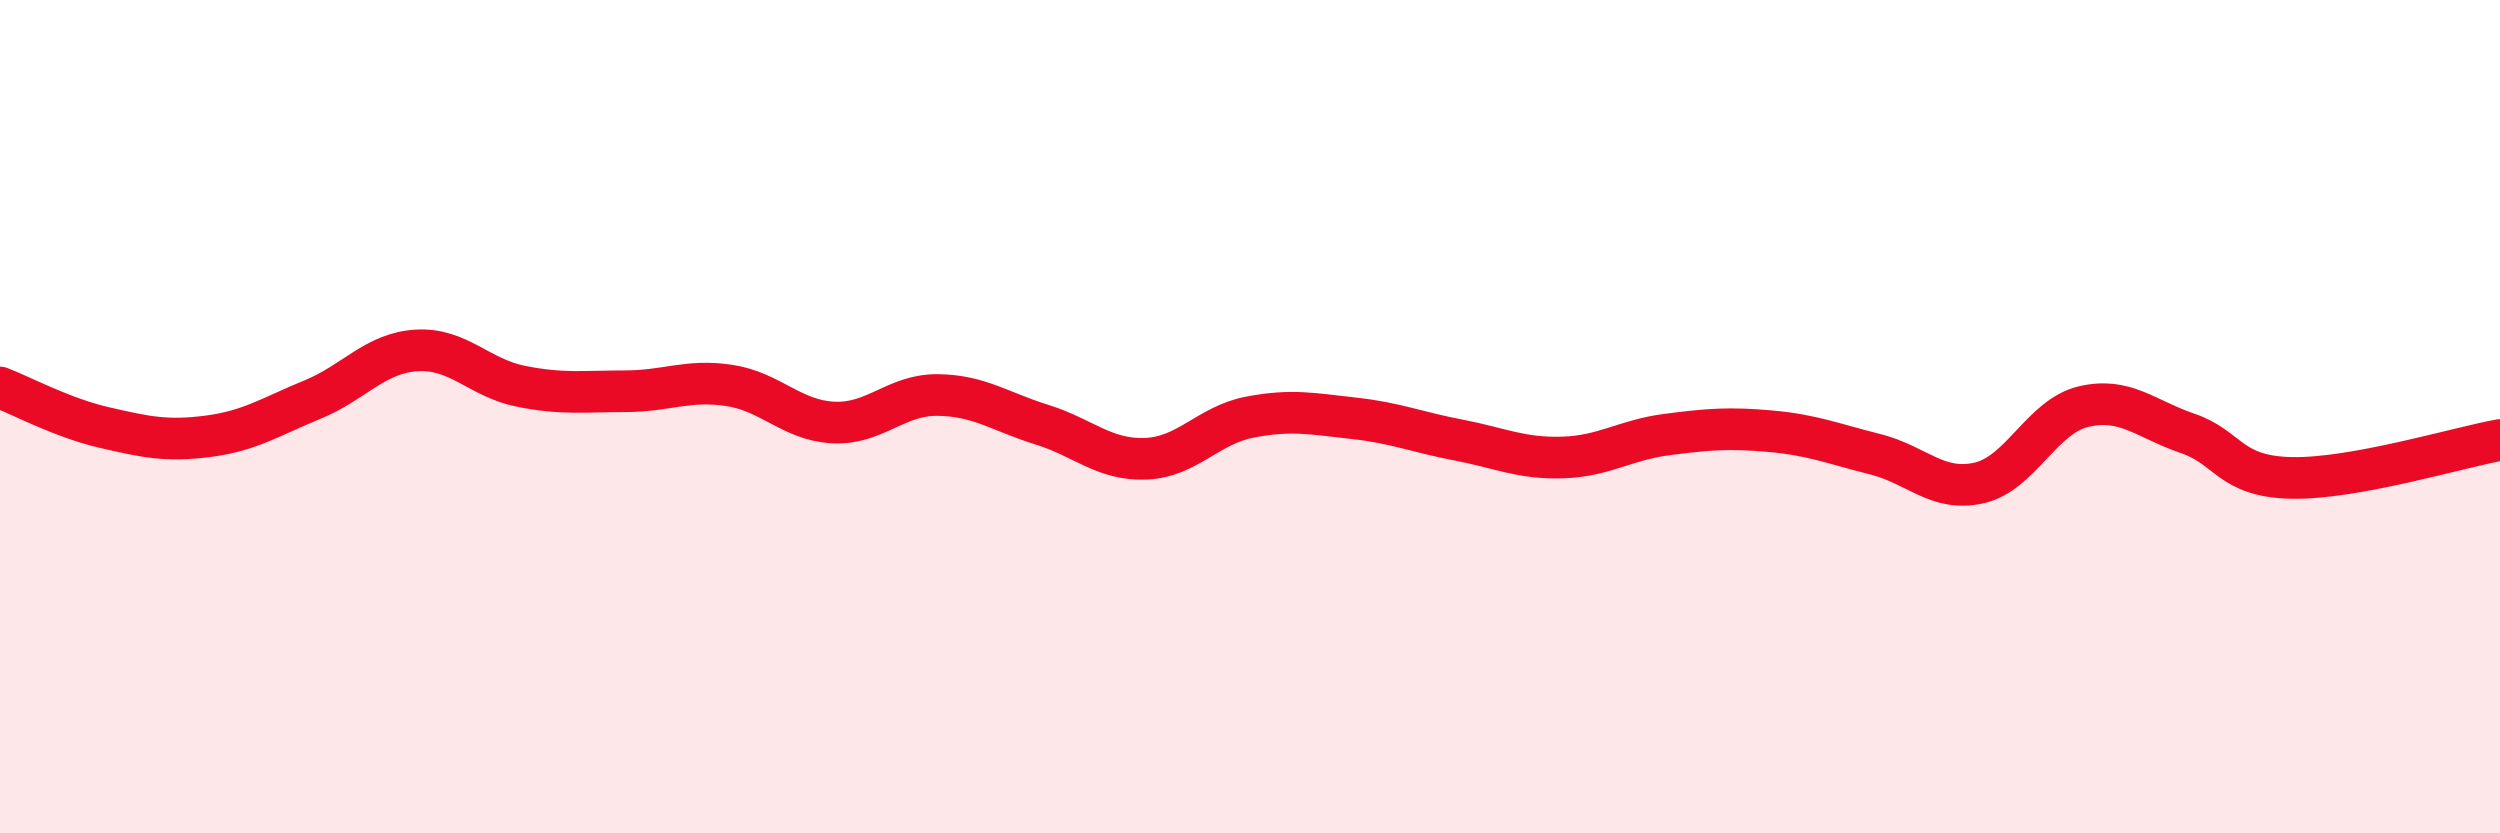 
    <svg width="60" height="20" viewBox="0 0 60 20" xmlns="http://www.w3.org/2000/svg">
      <path
        d="M 0,9.3 C 0.5,9.49 1.5,10.03 2.5,10.26 C 3.5,10.49 4,10.6 5,10.47 C 6,10.34 6.5,10 7.5,9.59 C 8.5,9.18 9,8.47 10,8.41 C 11,8.35 11.5,9.07 12.5,9.27 C 13.5,9.47 14,9.39 15,9.39 C 16,9.39 16.5,9.1 17.5,9.25 C 18.5,9.4 19,10.09 20,10.14 C 21,10.19 21.5,9.47 22.5,9.48 C 23.5,9.49 24,9.88 25,10.19 C 26,10.5 26.5,11.05 27.5,11.01 C 28.5,10.97 29,10.2 30,10.01 C 31,9.82 31.5,9.93 32.5,10.04 C 33.5,10.15 34,10.37 35,10.56 C 36,10.75 36.5,11.01 37.5,10.98 C 38.5,10.95 39,10.56 40,10.43 C 41,10.3 41.5,10.26 42.5,10.35 C 43.5,10.44 44,10.65 45,10.9 C 46,11.15 46.5,11.82 47.5,11.59 C 48.5,11.36 49,10 50,9.76 C 51,9.52 51.5,10.06 52.5,10.4 C 53.5,10.74 53.5,11.44 55,11.47 C 56.5,11.5 59,10.74 60,10.56L60 20L0 20Z"
        fill="#EB0A25"
        opacity="0.1"
        stroke-linecap="round"
        stroke-linejoin="round"
      />
      <path
        d="M 0,9.3 C 0.5,9.49 1.5,10.03 2.5,10.26 C 3.5,10.49 4,10.6 5,10.47 C 6,10.34 6.5,10 7.5,9.59 C 8.5,9.18 9,8.47 10,8.41 C 11,8.35 11.5,9.07 12.5,9.27 C 13.5,9.47 14,9.39 15,9.39 C 16,9.39 16.5,9.1 17.5,9.25 C 18.5,9.4 19,10.09 20,10.14 C 21,10.19 21.5,9.47 22.5,9.48 C 23.5,9.49 24,9.88 25,10.19 C 26,10.5 26.5,11.05 27.5,11.01 C 28.5,10.97 29,10.2 30,10.01 C 31,9.82 31.5,9.93 32.5,10.04 C 33.5,10.15 34,10.37 35,10.56 C 36,10.75 36.5,11.01 37.5,10.98 C 38.5,10.95 39,10.56 40,10.43 C 41,10.3 41.5,10.26 42.5,10.35 C 43.5,10.44 44,10.65 45,10.9 C 46,11.15 46.5,11.82 47.5,11.59 C 48.5,11.36 49,10 50,9.76 C 51,9.52 51.5,10.06 52.5,10.4 C 53.5,10.74 53.5,11.44 55,11.47 C 56.5,11.5 59,10.74 60,10.56"
        stroke="#EB0A25"
        stroke-width="1"
        fill="none"
        stroke-linecap="round"
        stroke-linejoin="round"
      />
    </svg>
  